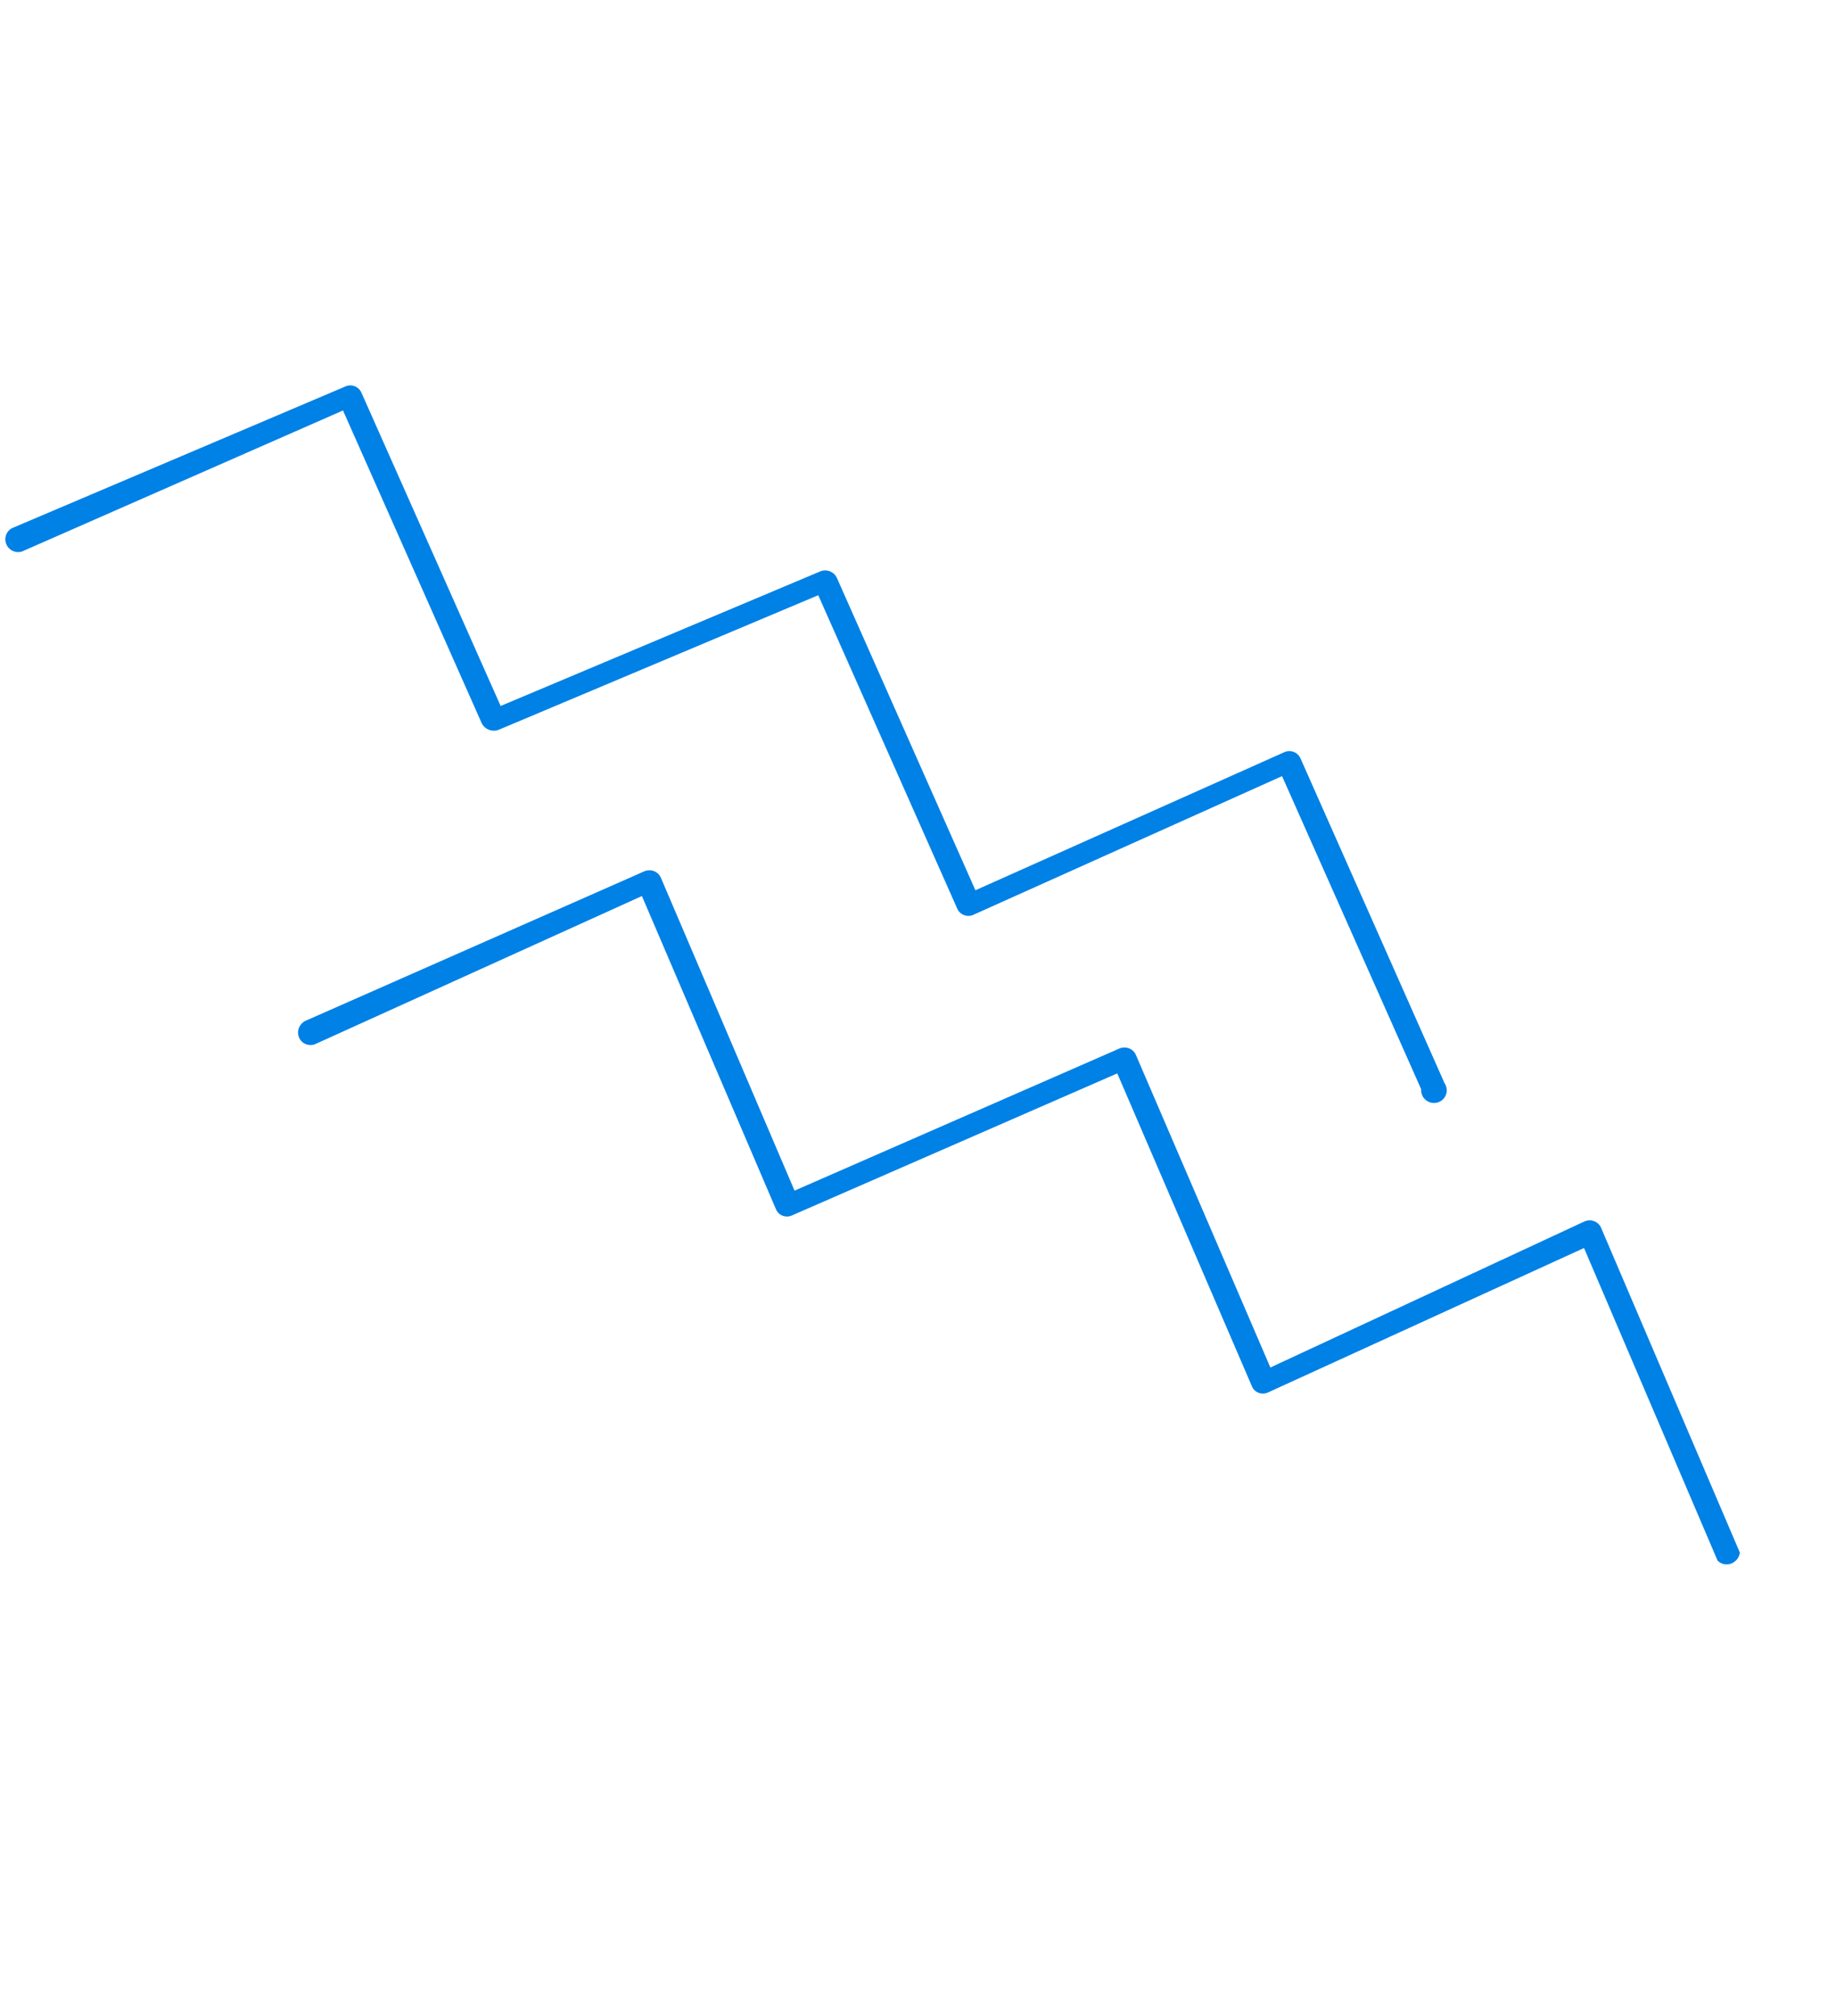 <svg width="82" height="90" viewBox="0 0 82 90" fill="none" xmlns="http://www.w3.org/2000/svg">
<path d="M76.712 69.675L70.746 55.717L56.633 62.165C56.565 62.196 56.492 62.213 56.418 62.215C56.344 62.218 56.272 62.205 56.204 62.178C56.136 62.151 56.075 62.111 56.024 62.059C55.973 62.008 55.934 61.946 55.908 61.878L49.9 47.921L35.403 54.248C35.335 54.282 35.261 54.303 35.186 54.309C35.11 54.314 35.035 54.304 34.965 54.279C34.895 54.255 34.831 54.215 34.778 54.164C34.725 54.113 34.683 54.051 34.655 53.982L28.669 40.003L14.038 46.632C13.902 46.673 13.758 46.663 13.632 46.605C13.506 46.547 13.407 46.445 13.354 46.317C13.301 46.189 13.297 46.045 13.343 45.911C13.389 45.778 13.482 45.664 13.605 45.591L28.753 38.91C28.823 38.877 28.9 38.858 28.977 38.854C29.055 38.85 29.132 38.862 29.203 38.889C29.275 38.916 29.34 38.957 29.395 39.01C29.449 39.062 29.492 39.126 29.521 39.197L35.486 53.155L50.005 46.806C50.143 46.752 50.295 46.752 50.43 46.805C50.565 46.858 50.672 46.961 50.73 47.093L56.738 61.051L70.745 54.54C70.816 54.506 70.893 54.487 70.97 54.483C71.047 54.48 71.124 54.492 71.196 54.519C71.268 54.545 71.333 54.586 71.387 54.639C71.442 54.692 71.485 54.756 71.513 54.826L77.706 69.315C77.692 69.424 77.649 69.529 77.579 69.616C77.509 69.703 77.417 69.769 77.313 69.807C77.208 69.844 77.096 69.852 76.99 69.829C76.883 69.805 76.787 69.752 76.712 69.675Z" fill="#0081E6"/>
<path d="M63.472 48.626L57.259 34.65L43.504 40.827C43.435 40.864 43.359 40.885 43.281 40.889C43.203 40.894 43.125 40.881 43.052 40.853C42.979 40.824 42.913 40.781 42.859 40.725C42.804 40.669 42.762 40.602 42.736 40.528L36.545 26.573L22.278 32.579C22.136 32.635 21.978 32.635 21.836 32.58C21.693 32.524 21.577 32.417 21.511 32.28L15.319 18.325L0.968 24.627C0.834 24.665 0.691 24.653 0.565 24.593C0.439 24.533 0.339 24.43 0.284 24.302C0.229 24.174 0.222 24.031 0.265 23.9C0.308 23.768 0.398 23.657 0.518 23.587L15.401 17.264C15.468 17.231 15.54 17.212 15.615 17.208C15.689 17.204 15.764 17.215 15.834 17.241C15.904 17.267 15.968 17.308 16.022 17.359C16.076 17.411 16.118 17.473 16.147 17.542L22.36 31.518L36.627 25.513C36.763 25.454 36.916 25.45 37.055 25.502C37.194 25.553 37.308 25.657 37.373 25.791L43.564 39.745L57.341 33.59C57.408 33.556 57.48 33.537 57.555 33.533C57.629 33.529 57.704 33.541 57.774 33.567C57.844 33.593 57.908 33.633 57.962 33.685C58.016 33.736 58.058 33.799 58.087 33.867L64.514 48.353C64.566 48.429 64.599 48.516 64.61 48.606C64.621 48.697 64.611 48.788 64.579 48.874C64.547 48.959 64.495 49.035 64.428 49.096C64.36 49.157 64.279 49.201 64.191 49.224C64.102 49.247 64.01 49.249 63.92 49.229C63.831 49.209 63.748 49.168 63.677 49.11C63.607 49.051 63.551 48.977 63.516 48.893C63.48 48.809 63.465 48.717 63.472 48.626Z" fill="#0081E6"/>
</svg>
